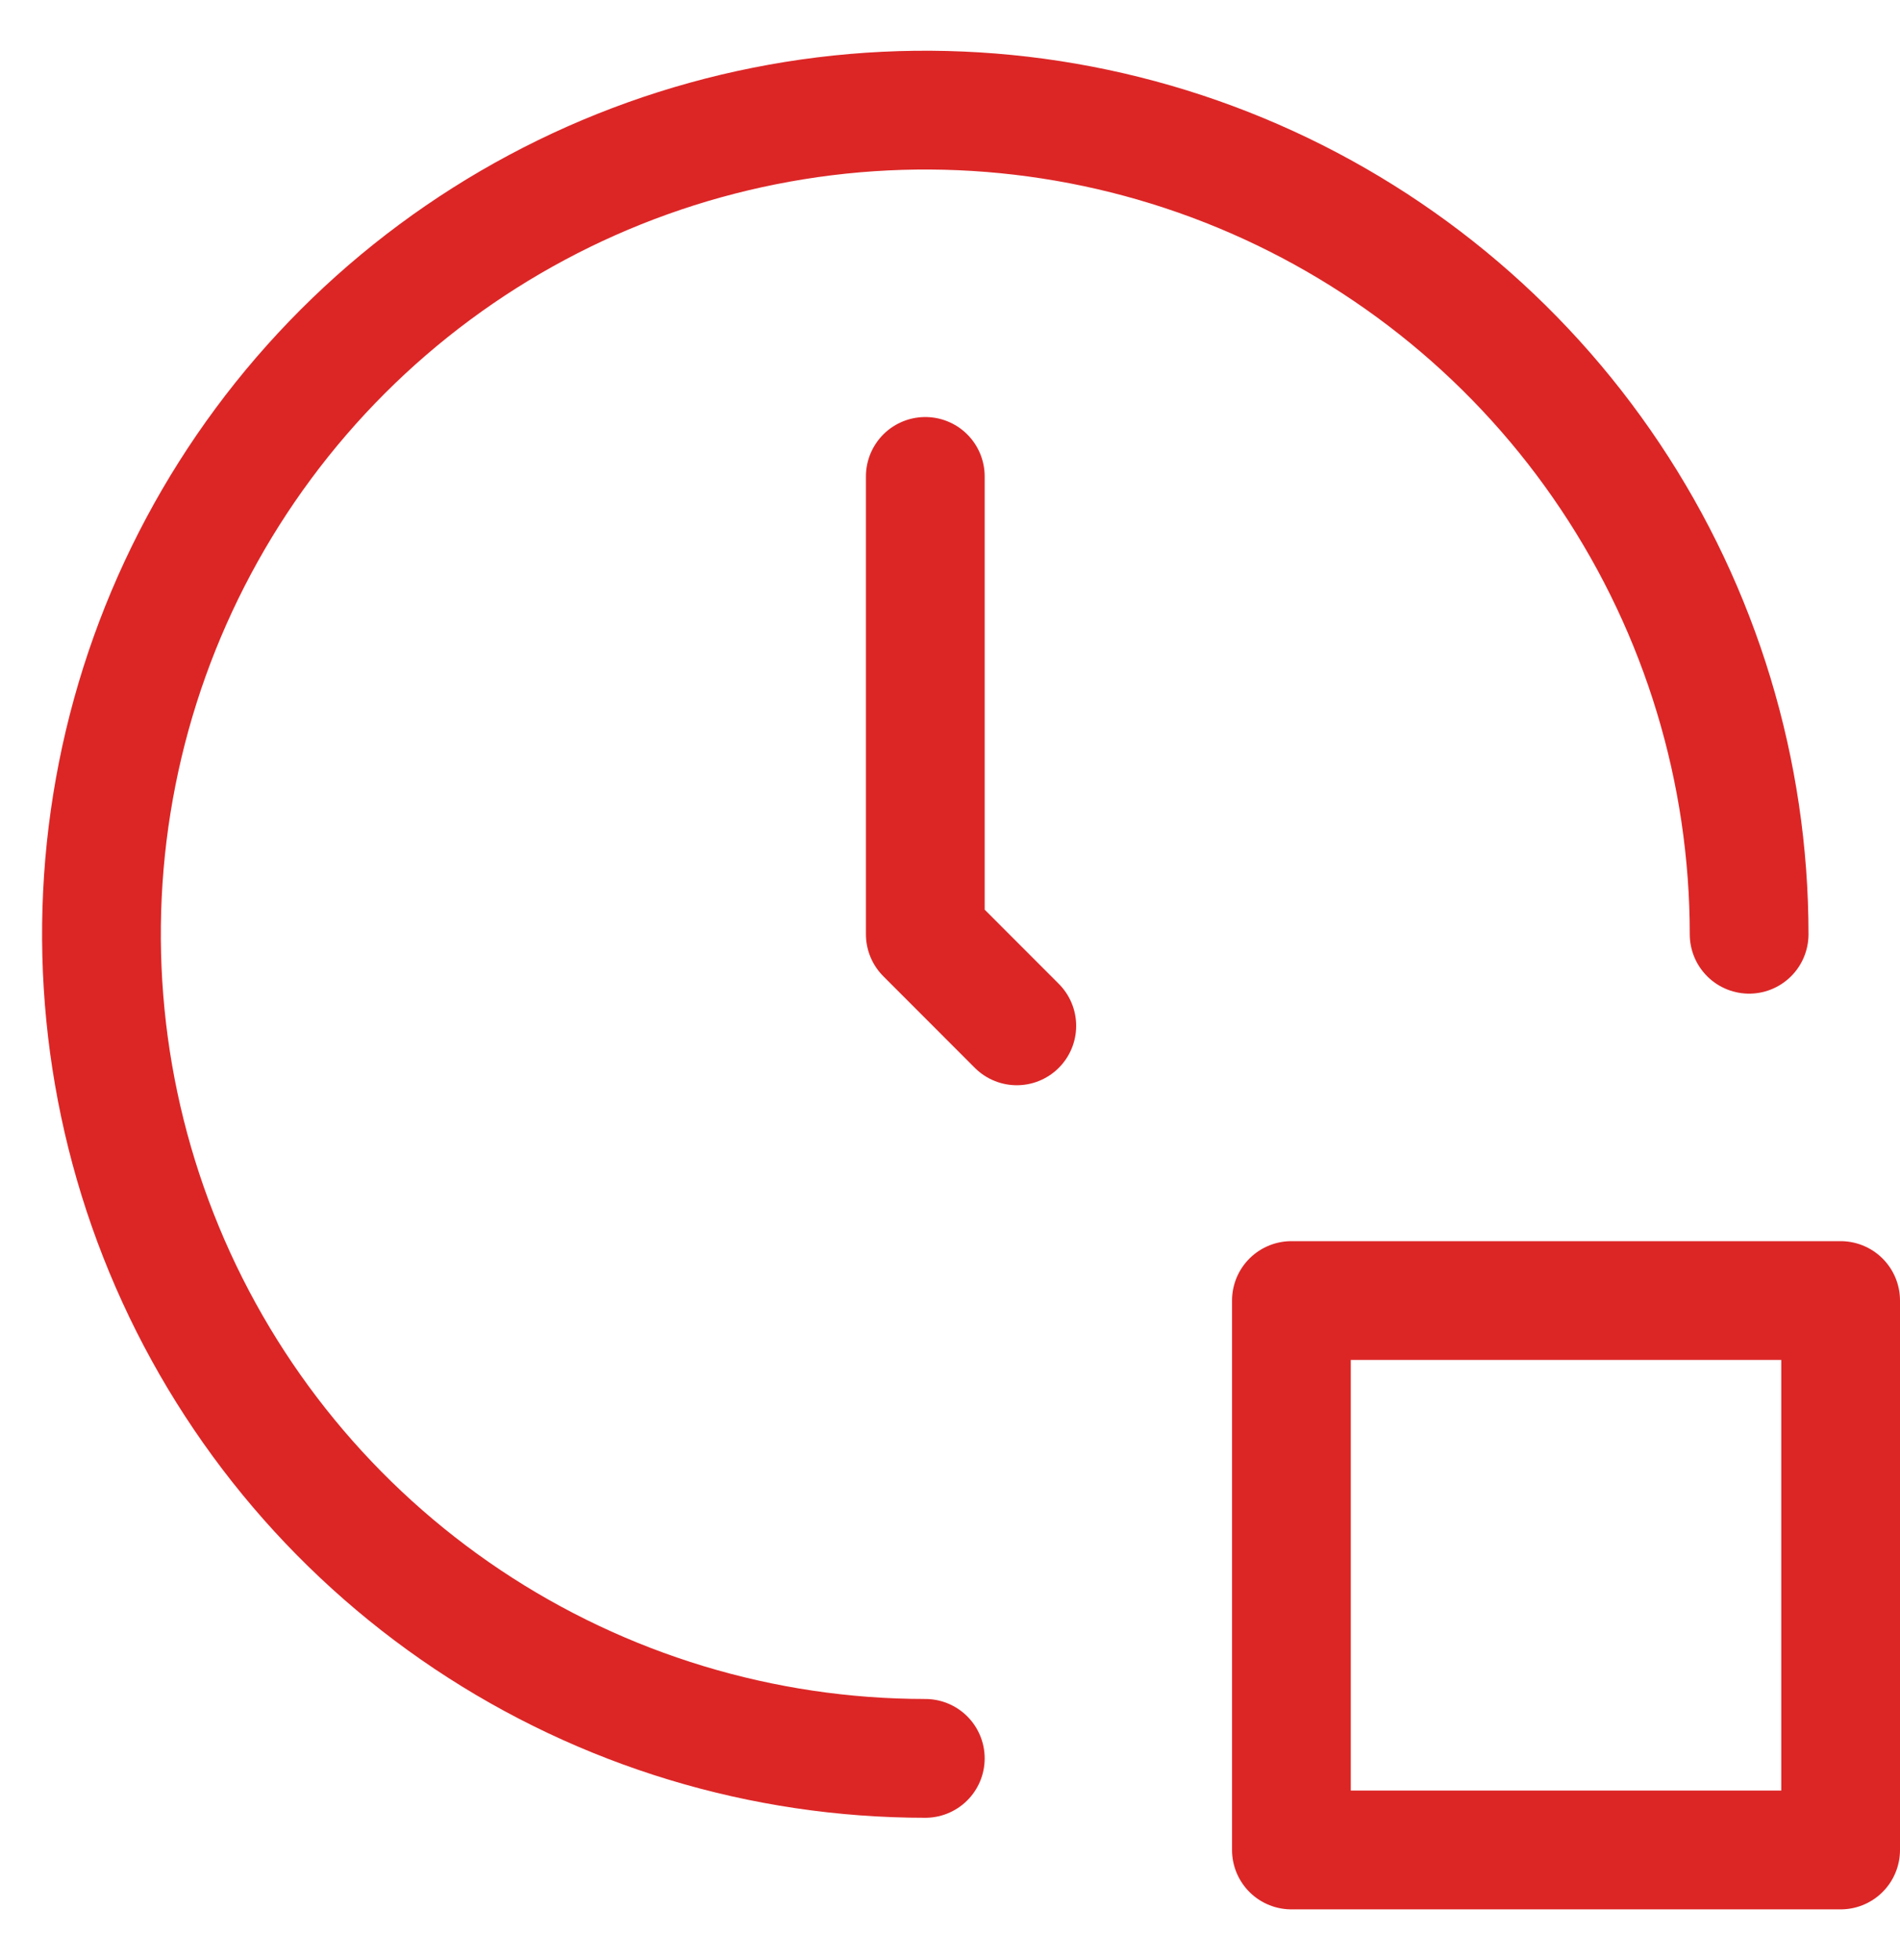 <svg width="32" height="33" viewBox="0 0 32 33" fill="none" xmlns="http://www.w3.org/2000/svg">
<path d="M29.459 15.729C29.459 12.985 28.645 10.302 27.12 8.021C25.596 5.739 23.429 3.961 20.893 2.91C18.358 1.86 15.568 1.585 12.877 2.121C10.185 2.656 7.713 3.978 5.772 5.918C3.832 7.859 2.51 10.331 1.975 13.022C1.44 15.714 1.715 18.504 2.765 21.039C3.815 23.574 5.593 25.741 7.875 27.266C10.157 28.79 12.839 29.604 15.584 29.604M15.584 8.021V15.729L17.125 17.271M21.75 21.896H31V31.146H21.75V21.896Z" stroke="#DC2626" stroke-width="2" stroke-linecap="round" stroke-linejoin="round"/>
</svg>
